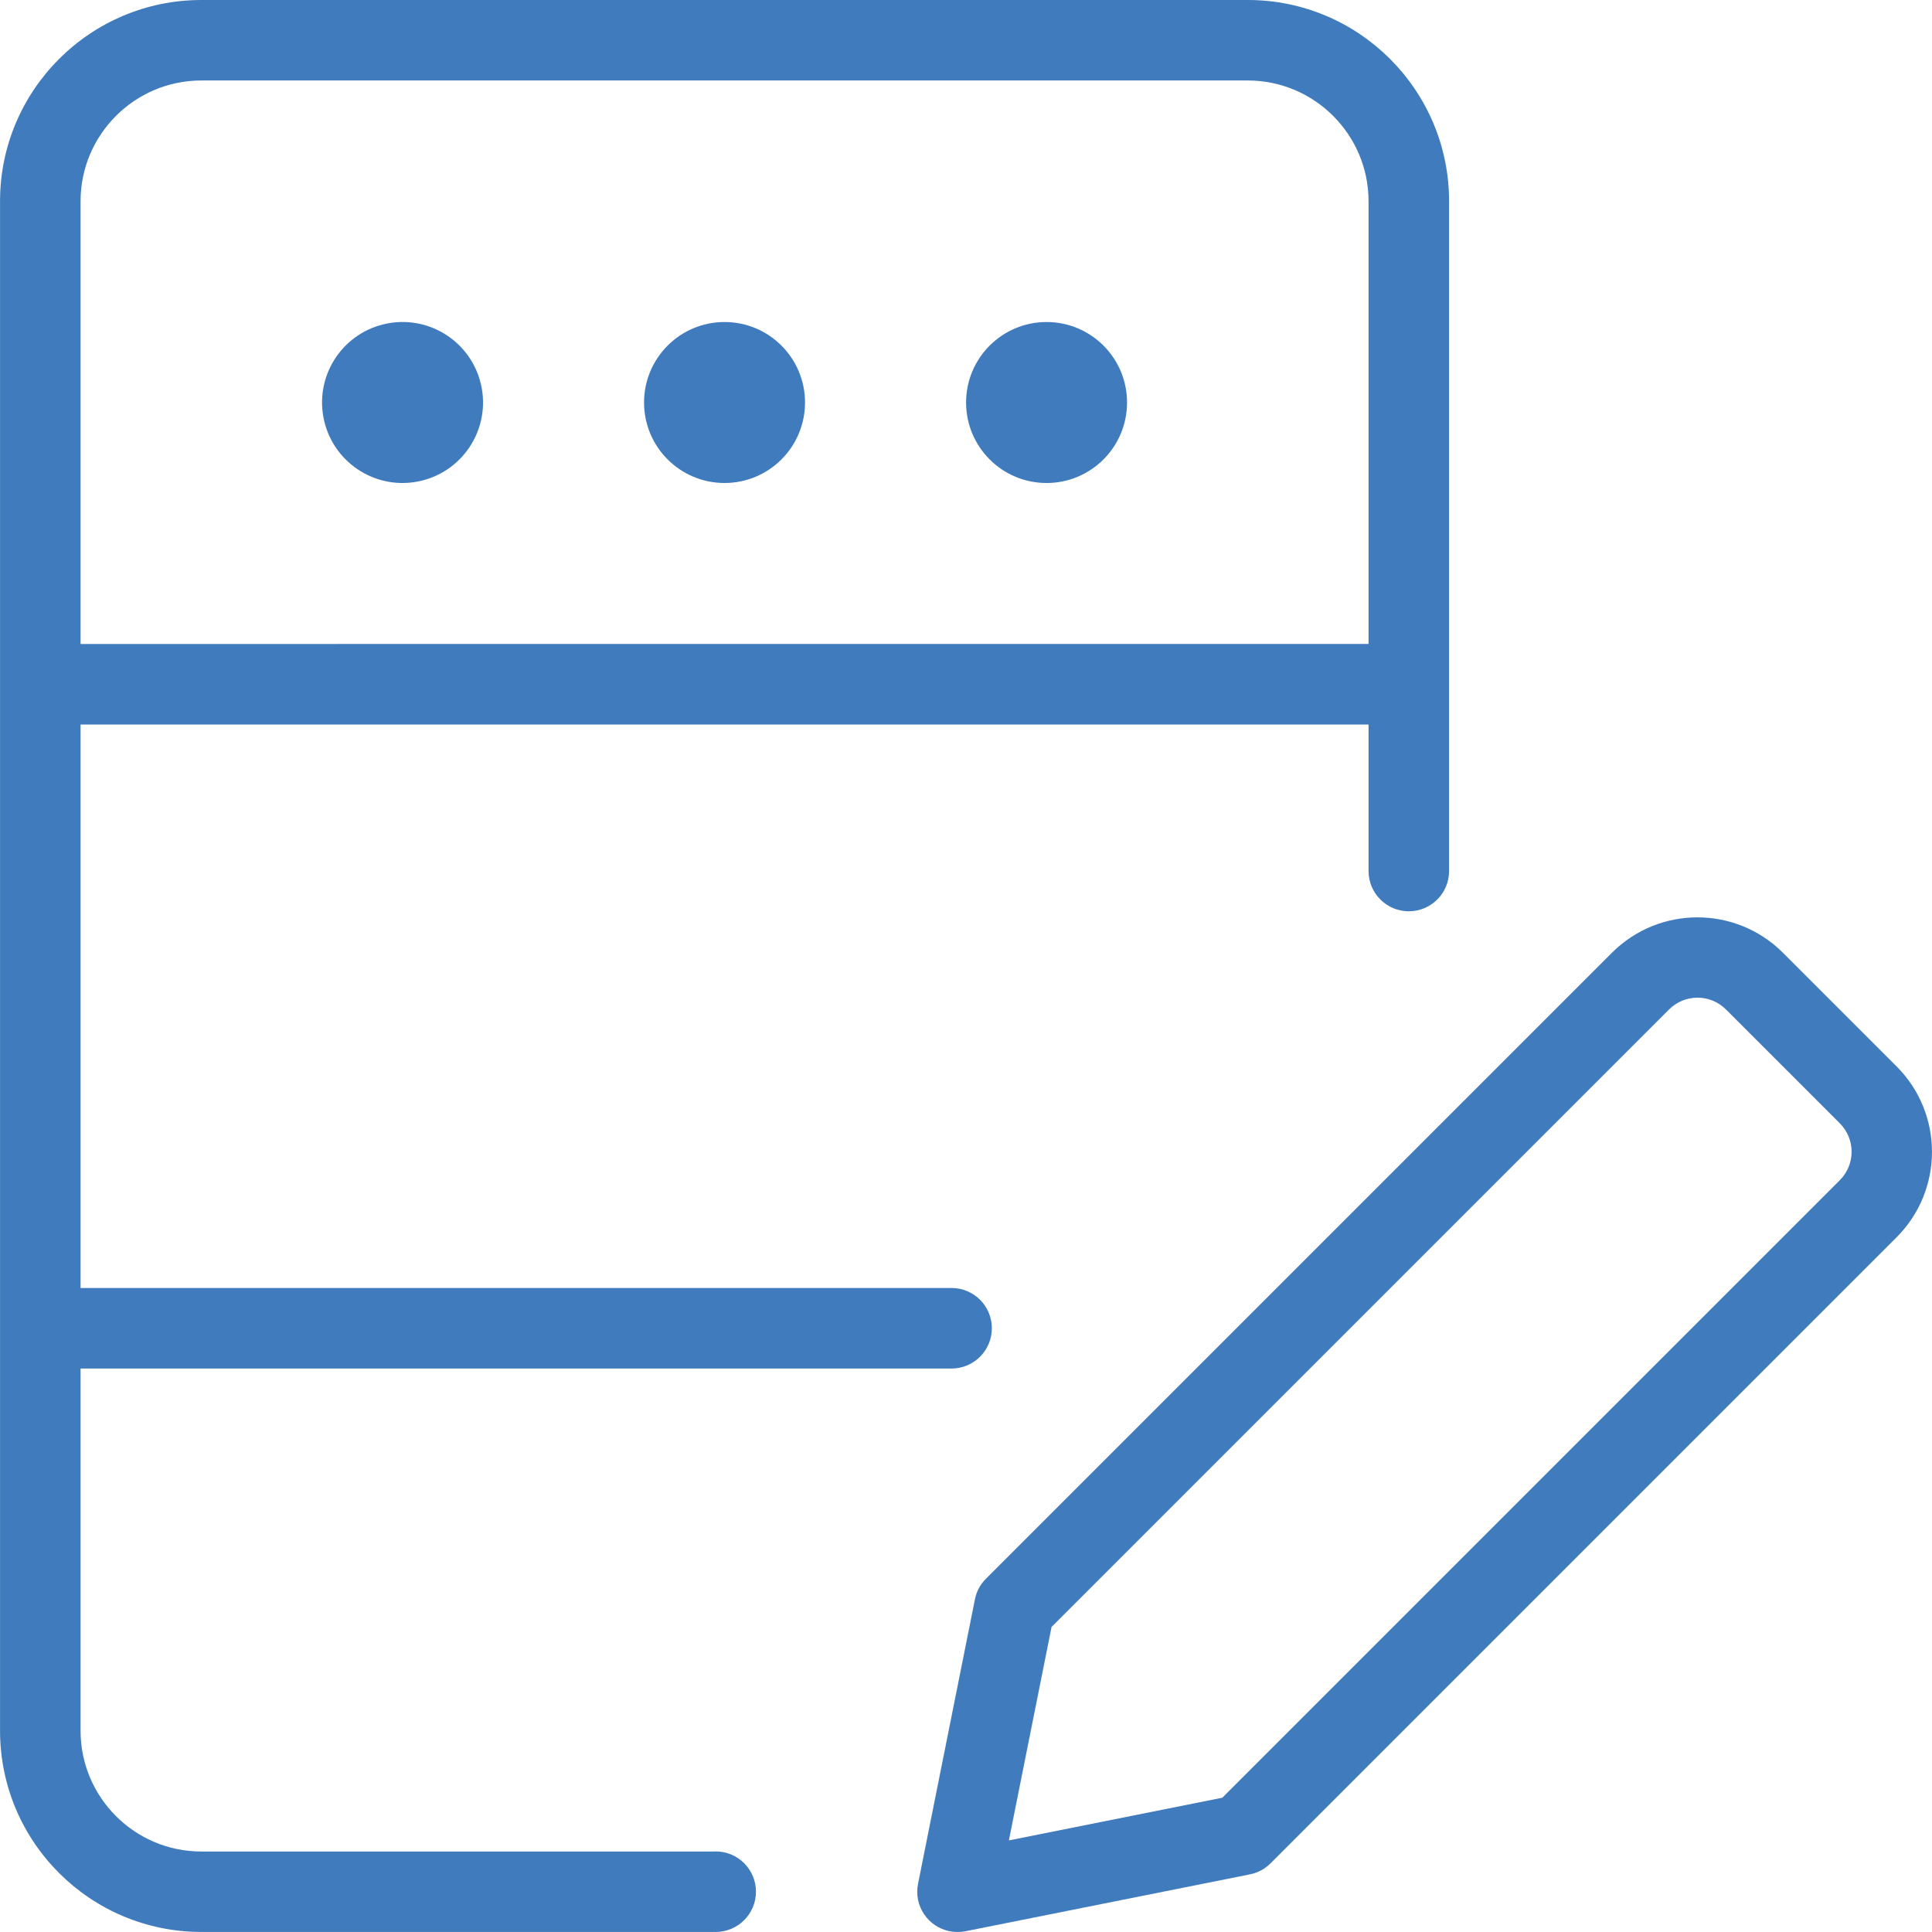 <?xml version="1.0" encoding="UTF-8"?>
<svg xmlns="http://www.w3.org/2000/svg" width="50" height="50" version="1.1" viewBox="0 0 50 50">
  <defs>
    <style>
      .cls-1 {
        fill: #407bbd;
      }
    </style>
  </defs>
  <!-- Generator: Adobe Illustrator 28.6.0, SVG Export Plug-In . SVG Version: 1.2.0 Build 709)  -->
  <g>
    <g id="_レイヤー_1" data-name="レイヤー_1">
      <g>
        <path class="cls-1" d="M49.085,27.6l-2.946-2.946c-1.222-1.217-3.197-1.217-4.419,0l-16.204,16.204c-.147.145-.246.331-.285.533l-1.473,7.365c-.013.067-.02.135-.02.203,0,.575.467,1.041,1.043,1.041.068,0,.135-.006.202-.019l7.365-1.473c.202-.04.388-.139.533-.285l16.204-16.204c1.219-1.221,1.219-3.198,0-4.419ZM47.614,30.544l-15.981,15.981-5.523,1.104,1.104-5.523,15.981-15.981c.407-.407,1.066-.407,1.473,0l2.946,2.946c.407.407.407,1.066,0,1.473Z"/>
        <path class="cls-1" d="M18.522,47.917H5.21c-1.723,0-3.125-1.402-3.125-3.125v-9.375h22.542c.575,0,1.042-.466,1.042-1.042s-.466-1.042-1.042-1.042H2.085v-14.583h33.333v3.792c0,.575.466,1.042,1.042,1.042s1.042-.466,1.042-1.042V5.208c0-2.873-2.335-5.208-5.208-5.208H5.21C2.337,0,.001,2.335.001,5.208v39.583c.002,2.876,2.333,5.206,5.208,5.208h13.313c.575,0,1.042-.466,1.042-1.042s-.466-1.042-1.042-1.042ZM5.21,2.083h27.083c1.723,0,3.125,1.402,3.125,3.125v11.458H2.085V5.208c0-1.723,1.402-3.125,3.125-3.125Z"/>
        <circle class="cls-1" cx="18.751" cy="10.417" r="2.083"/>
        <circle class="cls-1" cx="27.085" cy="10.417" r="2.083"/>
        <circle class="cls-1" cx="10.418" cy="10.417" r="2.083" transform="translate(-2.115 2.672) rotate(-13.283)"/>
      </g>
    </g>
  </g>
</svg>